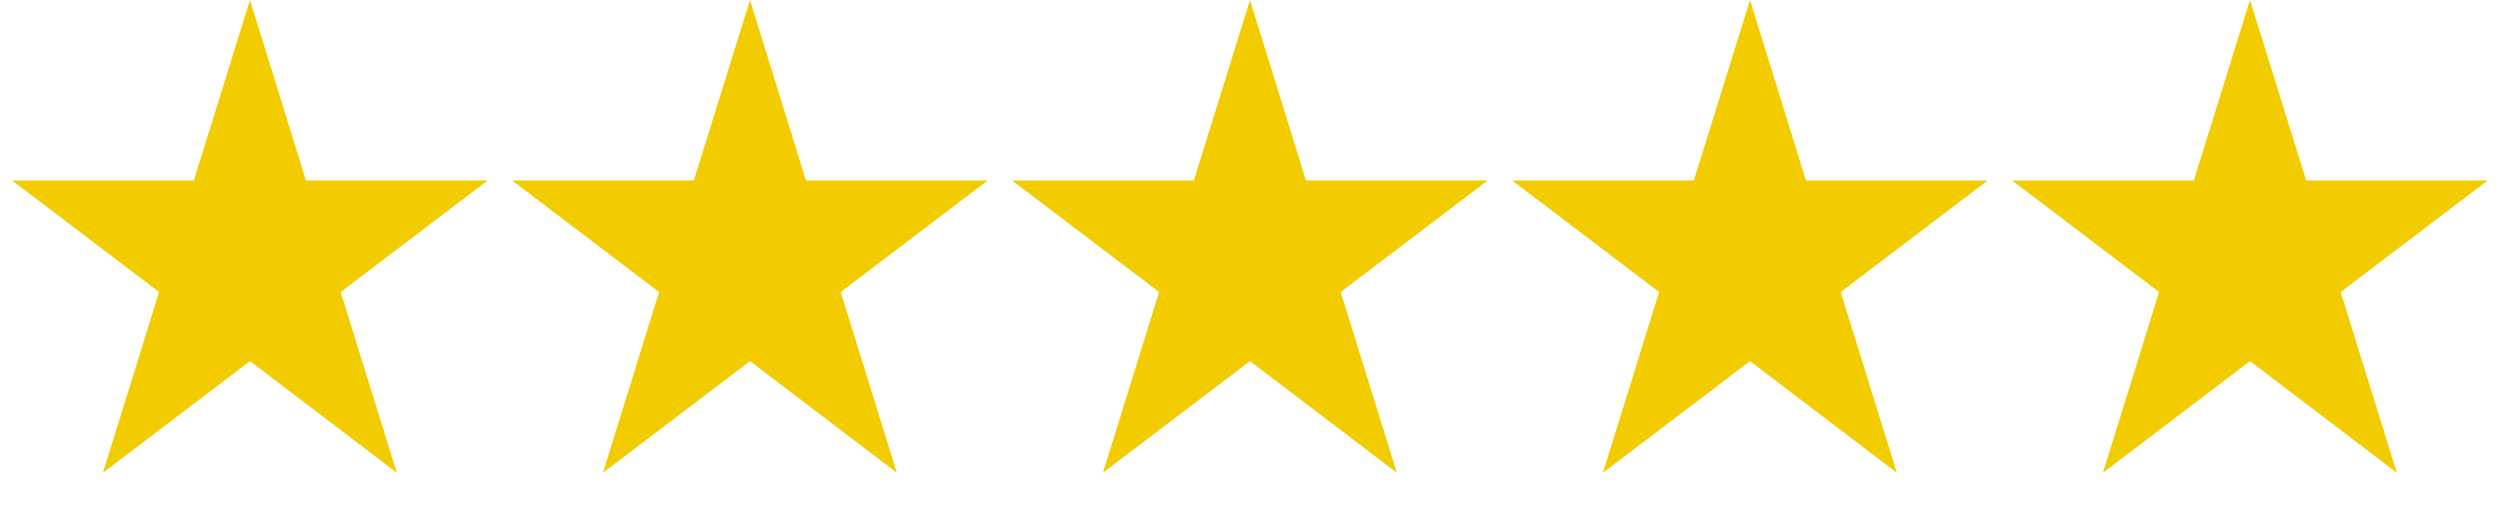 <svg width="110" height="23" viewBox="0 0 110 23" fill="none" xmlns="http://www.w3.org/2000/svg" xmlns:xlink="http://www.w3.org/1999/xlink">
	<desc>
			Created with Pixso.
	</desc>
	<defs/>
	<path id="Star 2" d="M11 0L8.53 7.94L0.53 7.94L7 12.85L4.53 20.8L11 15.89L17.46 20.8L14.99 12.85L21.46 7.94L13.46 7.94L11 0Z" fill="#F3CC00" fill-opacity="1" fill-rule="nonzero"/>
	<path id="Star 3" d="M33 0L30.53 7.94L22.53 7.94L29 12.85L26.53 20.8L33 15.89L39.46 20.8L36.99 12.85L43.46 7.94L35.46 7.94L33 0Z" fill="#F3CC00" fill-opacity="1" fill-rule="nonzero"/>
	<path id="Star 4" d="M55 0L52.53 7.94L44.53 7.94L51 12.85L48.53 20.8L55 15.89L61.46 20.8L58.99 12.85L65.46 7.94L57.46 7.94L55 0Z" fill="#F3CC00" fill-opacity="1" fill-rule="nonzero"/>
	<path id="Star 5" d="M77 0L74.53 7.94L66.53 7.94L73 12.85L70.53 20.8L77 15.89L83.46 20.8L80.99 12.85L87.46 7.94L79.46 7.94L77 0Z" fill="#F3CC00" fill-opacity="1" fill-rule="nonzero"/>
	<path id="Star 6" d="M99 0L96.53 7.94L88.53 7.94L95 12.85L92.53 20.8L99 15.89L105.46 20.8L102.99 12.85L109.46 7.94L101.47 7.94L99 0Z" fill="#F3CC00" fill-opacity="1" fill-rule="nonzero"/>
</svg>
